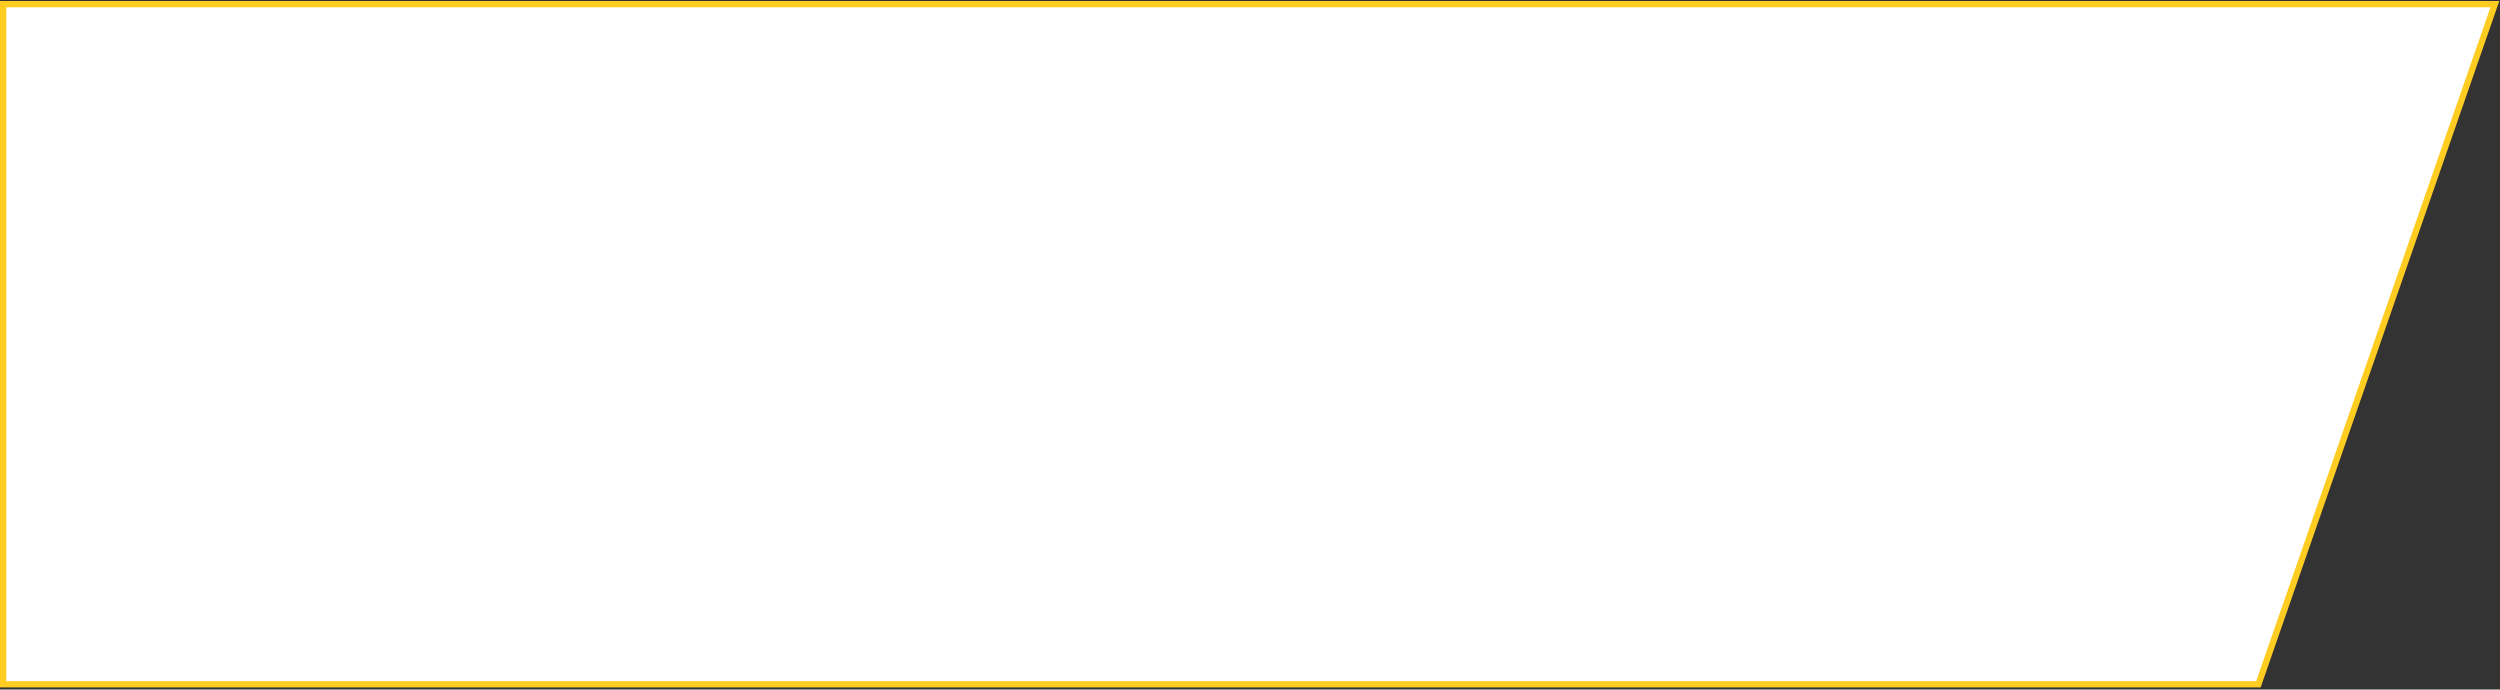 <svg width="794" height="219" viewBox="0 0 794 219" fill="none" xmlns="http://www.w3.org/2000/svg">
<rect x="0" y="0" width="794" height="219" fill="#333333" stroke="none"/>
<path d="M792.372 1.325H1V217.325H717.267L792.372 1.325Z" fill="white" stroke="#FFCC21" stroke-width="2"/>
</svg>
